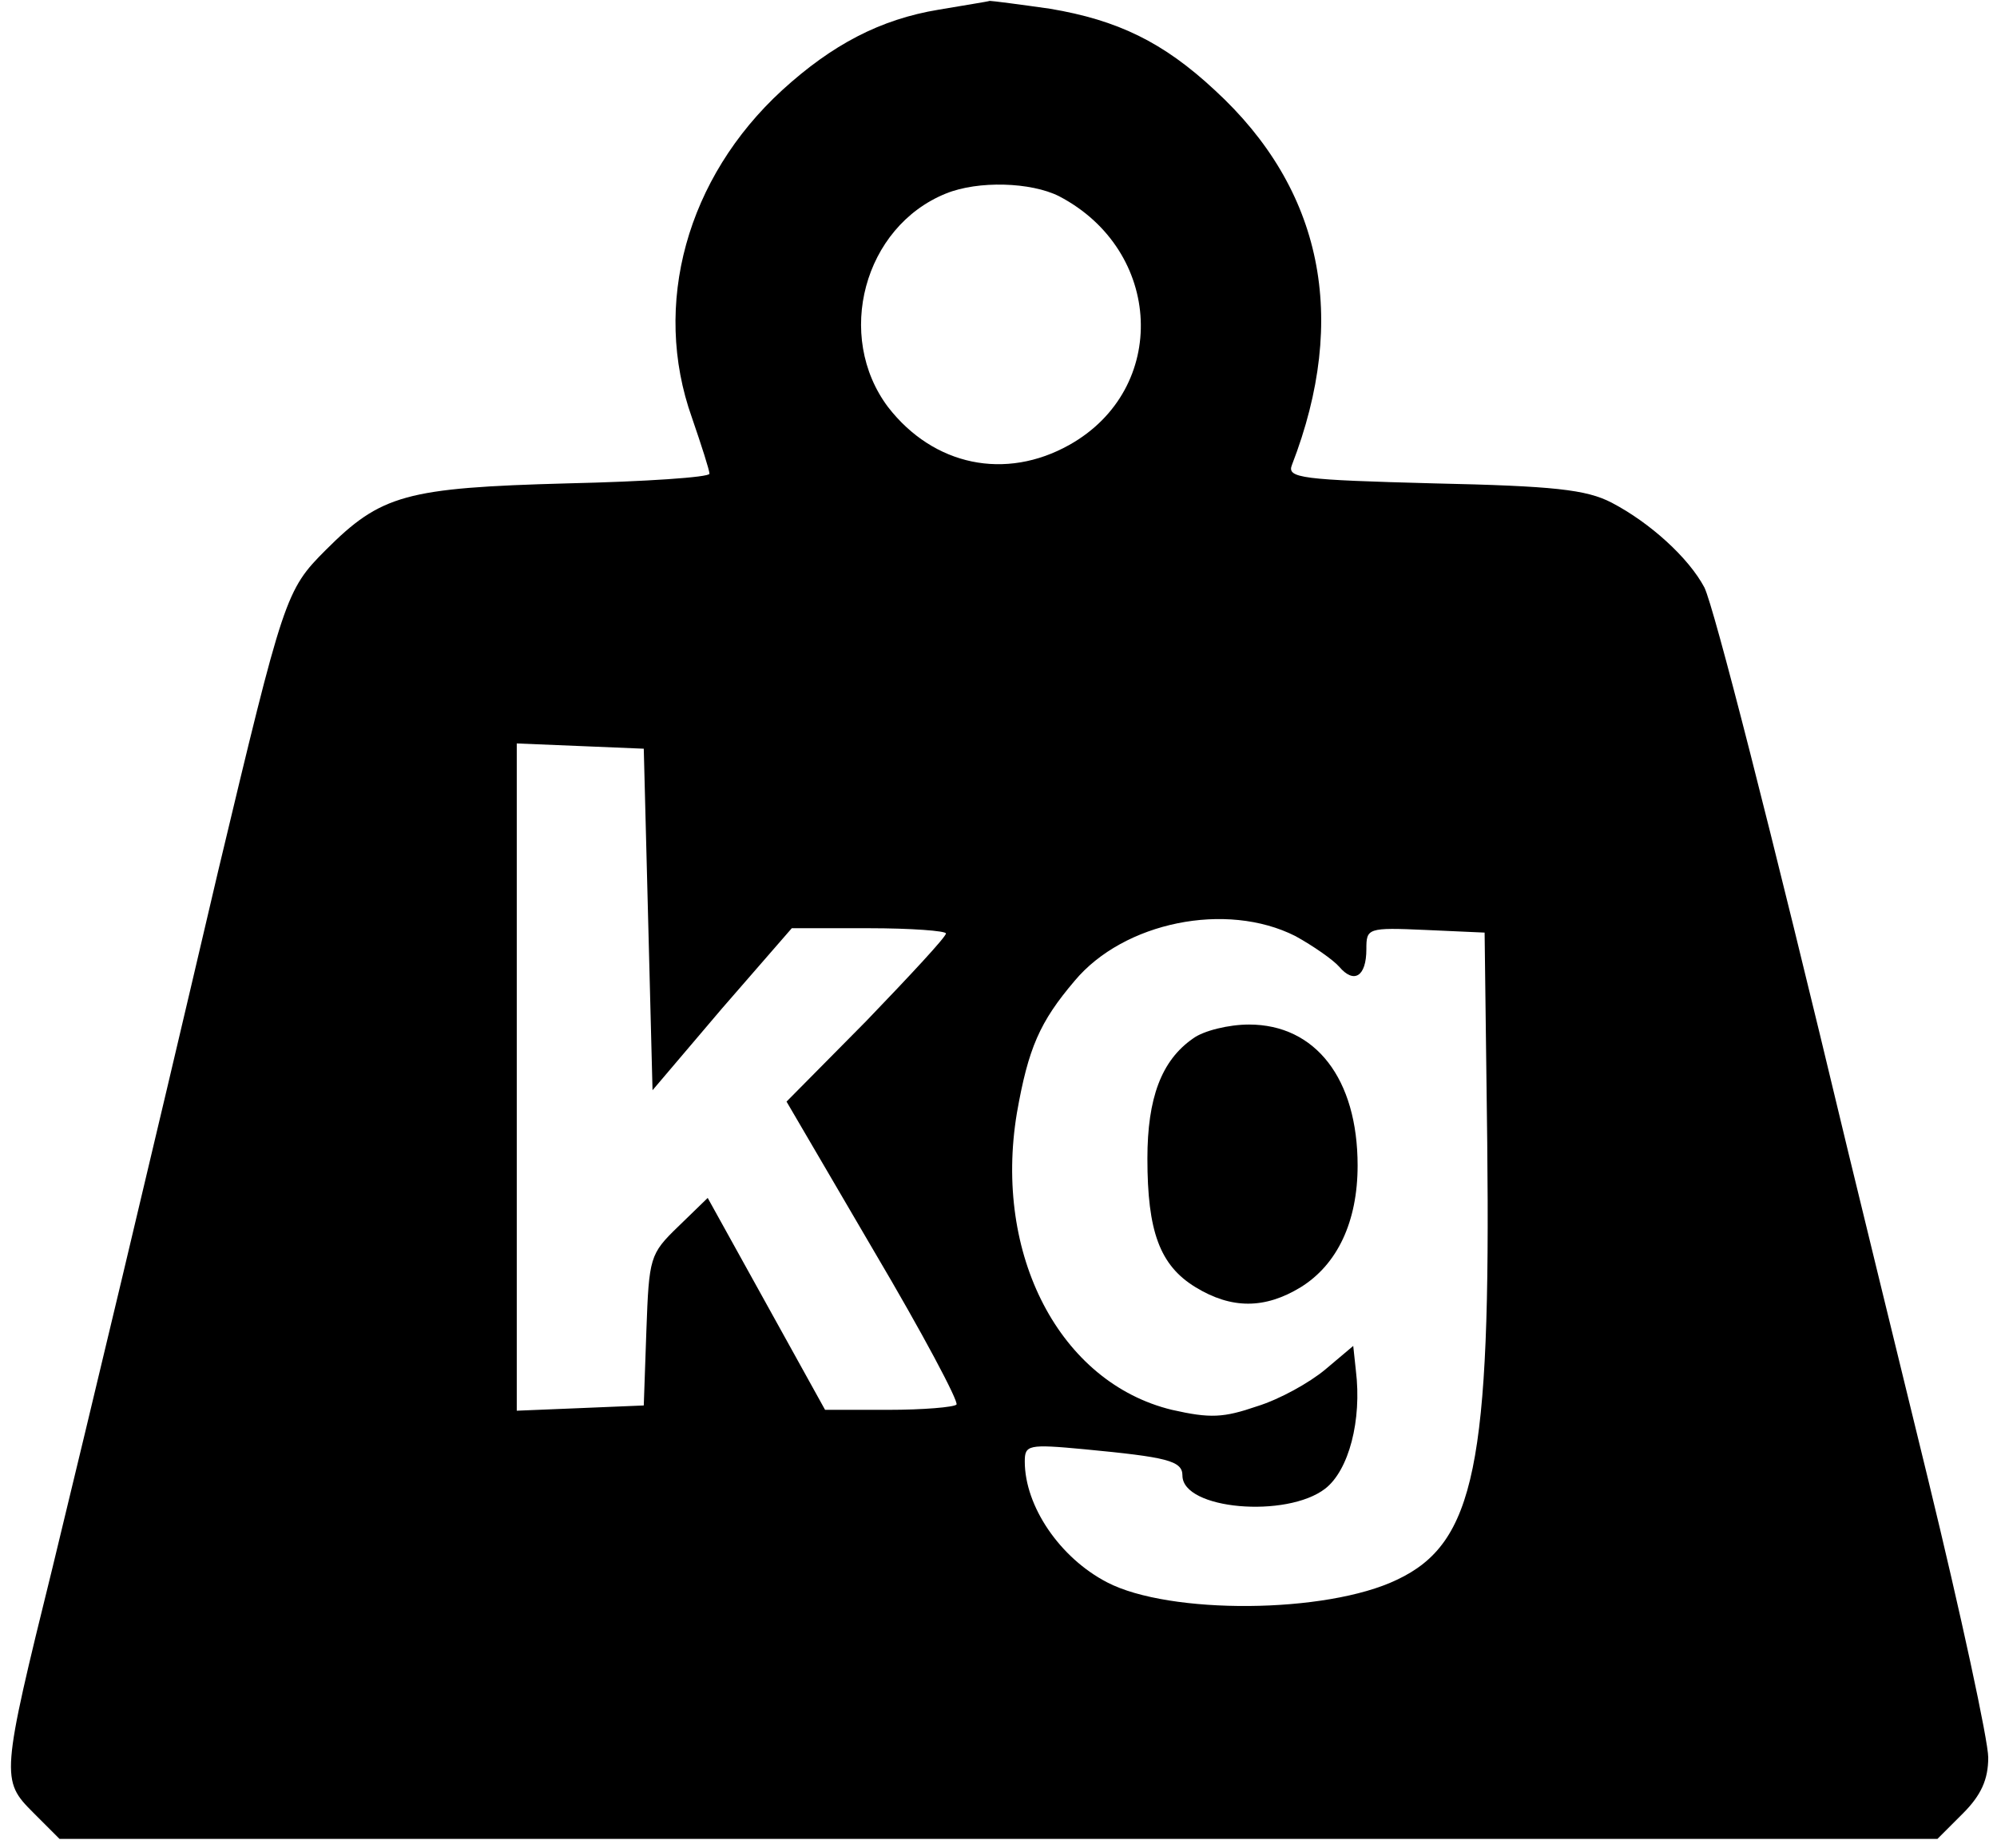 <?xml version="1.0" standalone="no"?>
<!DOCTYPE svg PUBLIC "-//W3C//DTD SVG 20010904//EN"
 "http://www.w3.org/TR/2001/REC-SVG-20010904/DTD/svg10.dtd">
<svg version="1.0" xmlns="http://www.w3.org/2000/svg"
 width="228pt" height="211pt" viewBox="0 0 228 211"
 preserveAspectRatio="xMidYMid meet">

<g transform="translate(0,211) scale(0.1,-0.1)"
fill="#000000" stroke="none">
<path d="M1072 2099 c-67 -11 -122 -40 -179 -92 -109 -100 -149 -245 -103
-374 11 -32 20 -60 20 -64 0 -4 -73 -9 -162 -11 -185 -5 -213 -13 -276 -76
-46 -46 -48 -53 -123 -367 -84 -359 -144 -609 -189 -795 -59 -239 -59 -243
-22 -280 l30 -30 1072 0 1072 0 29 29 c21 21 29 39 29 64 0 19 -31 163 -69
319 -38 155 -79 324 -91 373 -90 376 -153 621 -164 644 -18 34 -62 74 -106 97
-29 15 -66 19 -203 22 -151 4 -168 6 -162 21 65 168 35 315 -88 428 -59 55
-111 80 -188 93 -35 5 -66 9 -69 9 -3 -1 -29 -5 -58 -10z m137 -213 c119 -62
126 -220 12 -284 -73 -41 -155 -24 -207 43 -61 81 -28 206 66 244 37 15 97 13
129 -3z m-469 -826 l5 -195 79 93 80 92 88 0 c48 0 88 -3 88 -6 0 -4 -41 -48
-91 -100 l-91 -92 100 -171 c55 -93 97 -172 94 -175 -3 -3 -38 -6 -78 -6 l-72
0 -67 121 -67 121 -34 -33 c-32 -31 -33 -35 -36 -118 l-3 -86 -72 -3 -73 -3 0
381 0 381 73 -3 72 -3 5 -195z m739 -19 c20 -11 43 -27 50 -35 17 -20 31 -11
31 20 0 24 1 25 68 22 l67 -3 3 -240 c4 -367 -14 -457 -103 -499 -81 -39 -260
-40 -331 -3 -54 28 -94 87 -94 138 0 19 4 20 68 14 94 -9 112 -13 112 -30 0
-39 119 -49 163 -15 27 21 42 78 35 135 l-3 28 -32 -27 c-18 -15 -52 -34 -78
-42 -38 -13 -53 -14 -97 -4 -128 31 -204 177 -177 339 13 74 26 104 66 151 56
67 173 91 252 51z"/>
<path d="M1362 924 c-36 -25 -52 -68 -52 -137 0 -83 14 -122 55 -147 41 -25
79 -25 120 0 42 26 65 75 65 139 0 99 -48 161 -124 161 -23 0 -52 -7 -64 -16z"/>
</g>
</svg>
